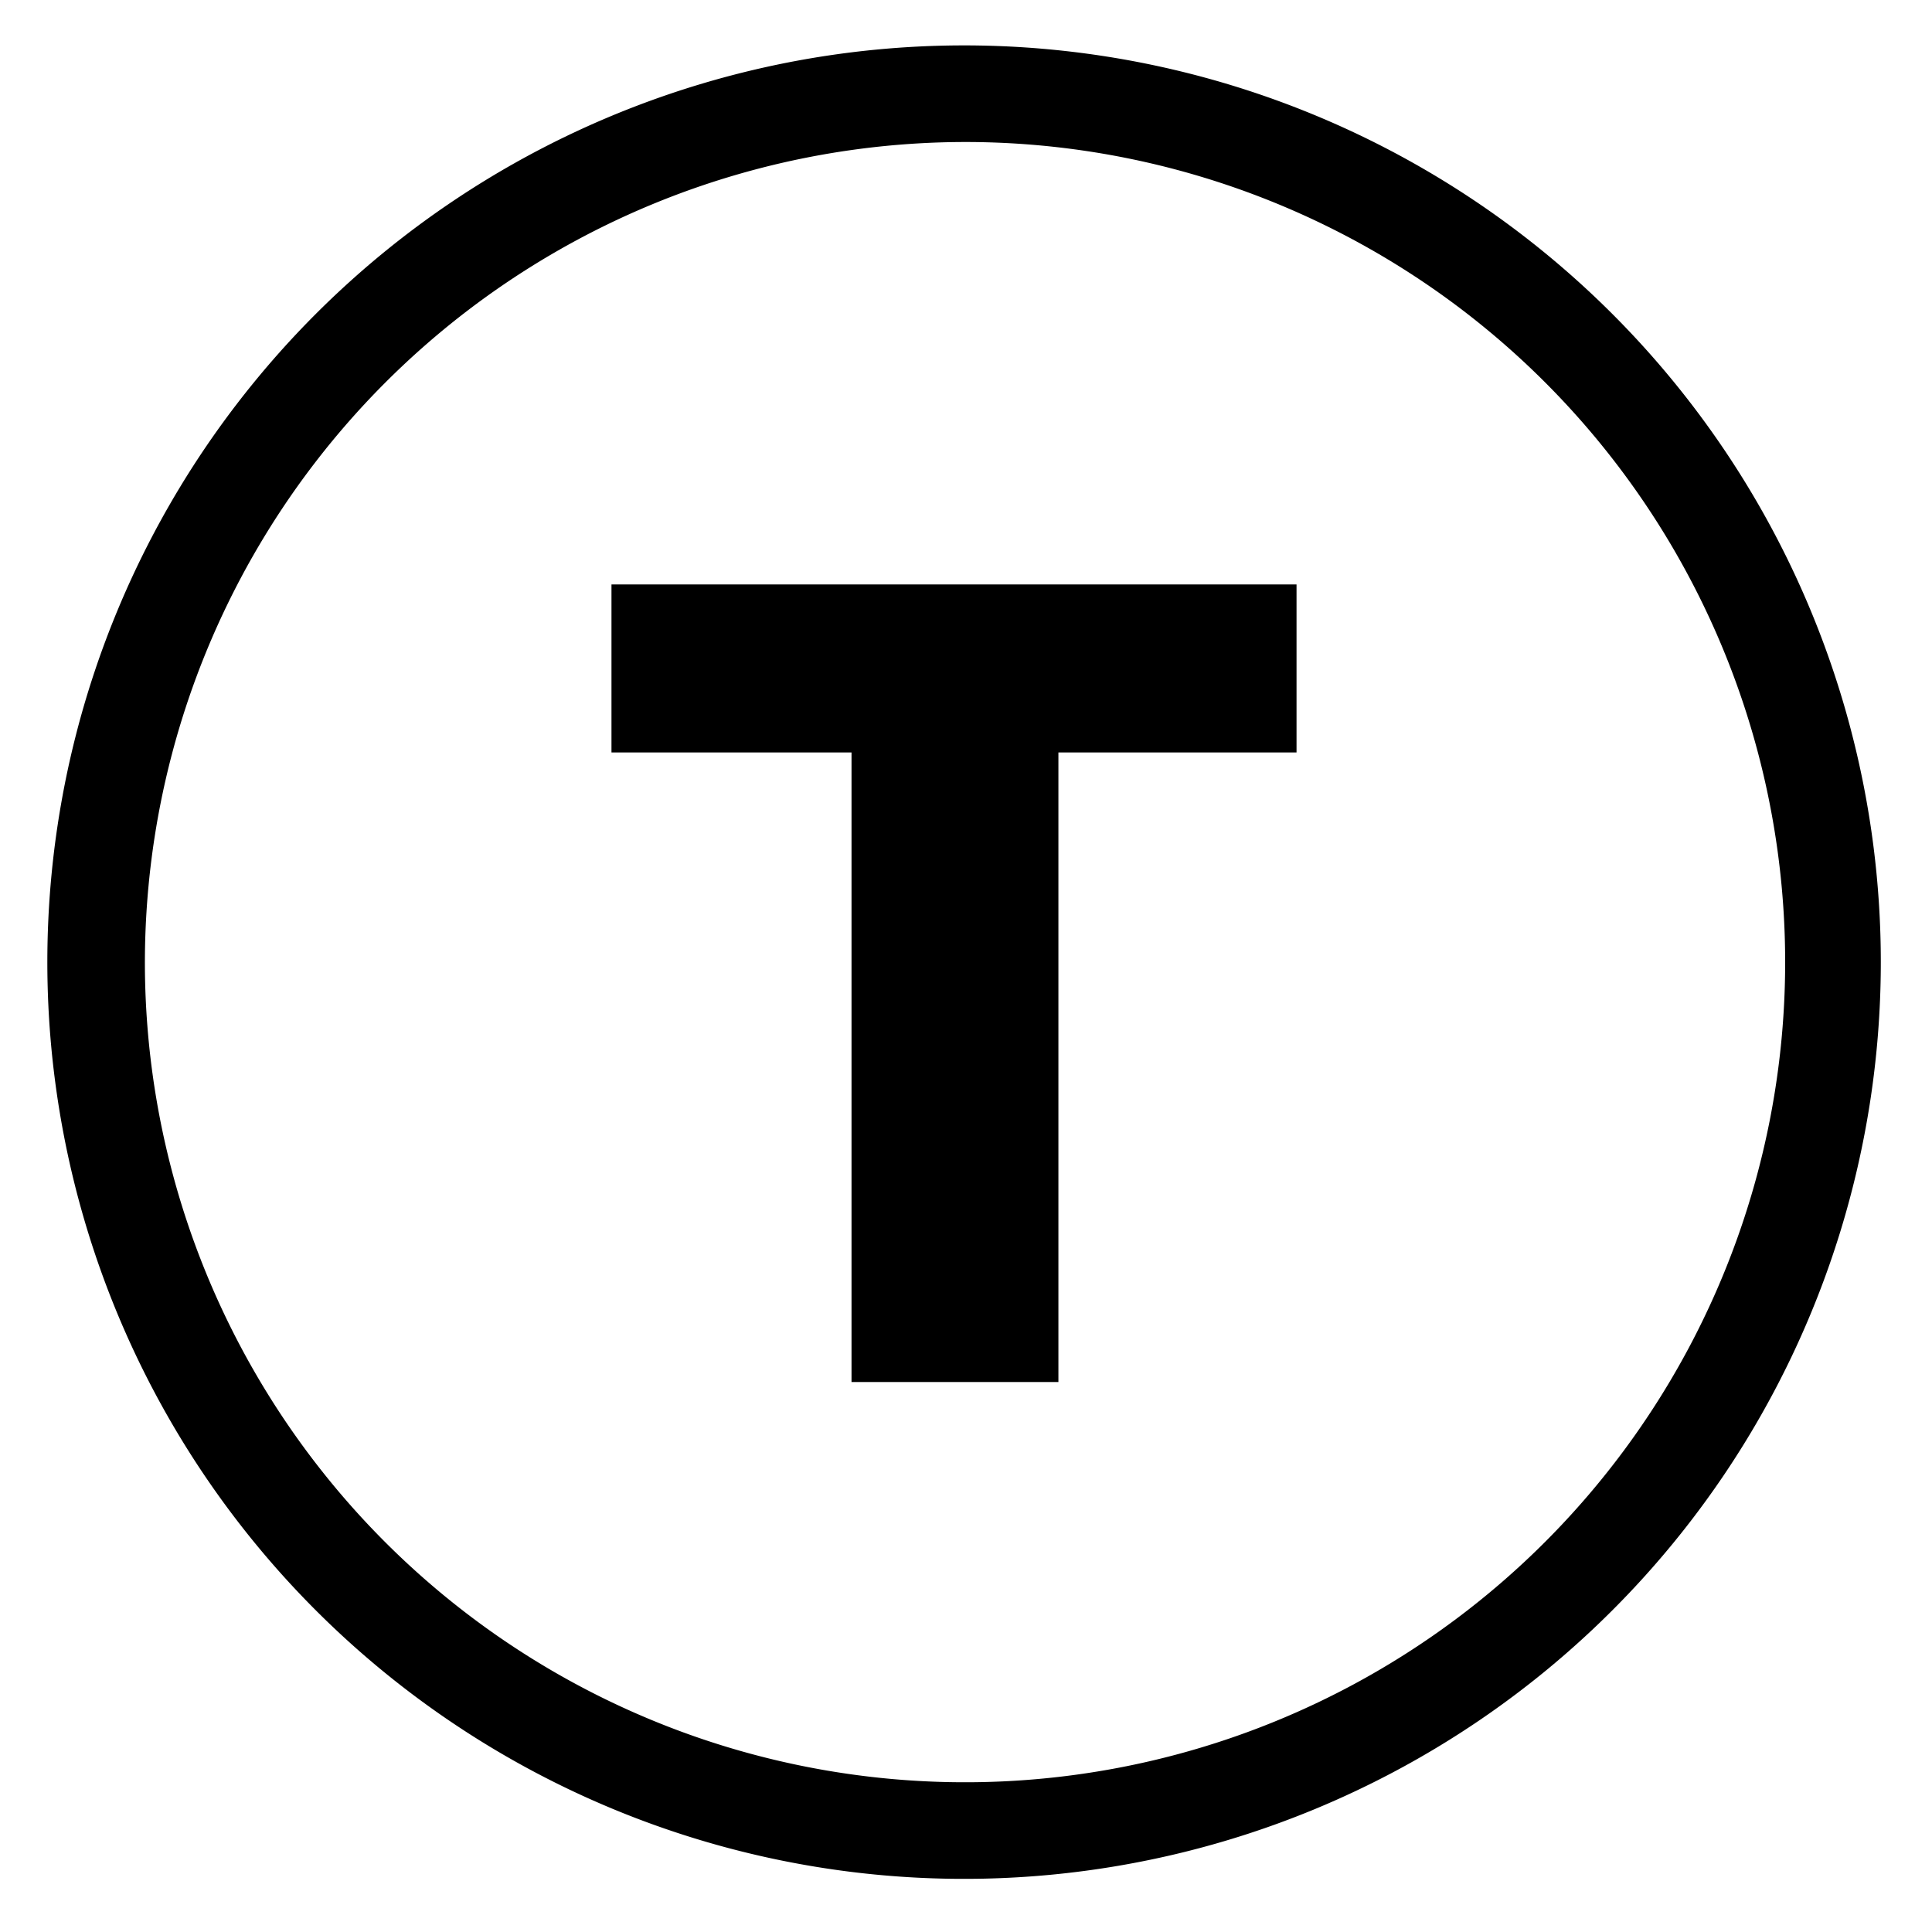 <svg id="Calque_6" data-name="Calque 6" xmlns="http://www.w3.org/2000/svg" xmlns:xlink="http://www.w3.org/1999/xlink" viewBox="0 0 20 20"><defs><symbol id="Modes_-_Bulle_tram" data-name="Modes - Bulle tram" viewBox="0 0 21.49 25.02"><polygon points="7.53 5.27 0 5.27 0 0 21.49 0 21.49 5.27 14.02 5.27 14.02 25.02 7.53 25.02 7.53 5.27"/></symbol></defs><title>2Plan de travail 1</title><use width="21.49" height="25.02" transform="translate(6.33 6.05) scale(0.33)" xlink:href="#Modes_-_Bulle_tram"/><path d="M10,1.47A8.49,8.49,0,1,1,1.5,10,8.5,8.5,0,0,1,10,1.47m0-1A9.49,9.49,0,1,0,19.47,10,9.49,9.49,0,0,0,10,.47Z"/></svg>